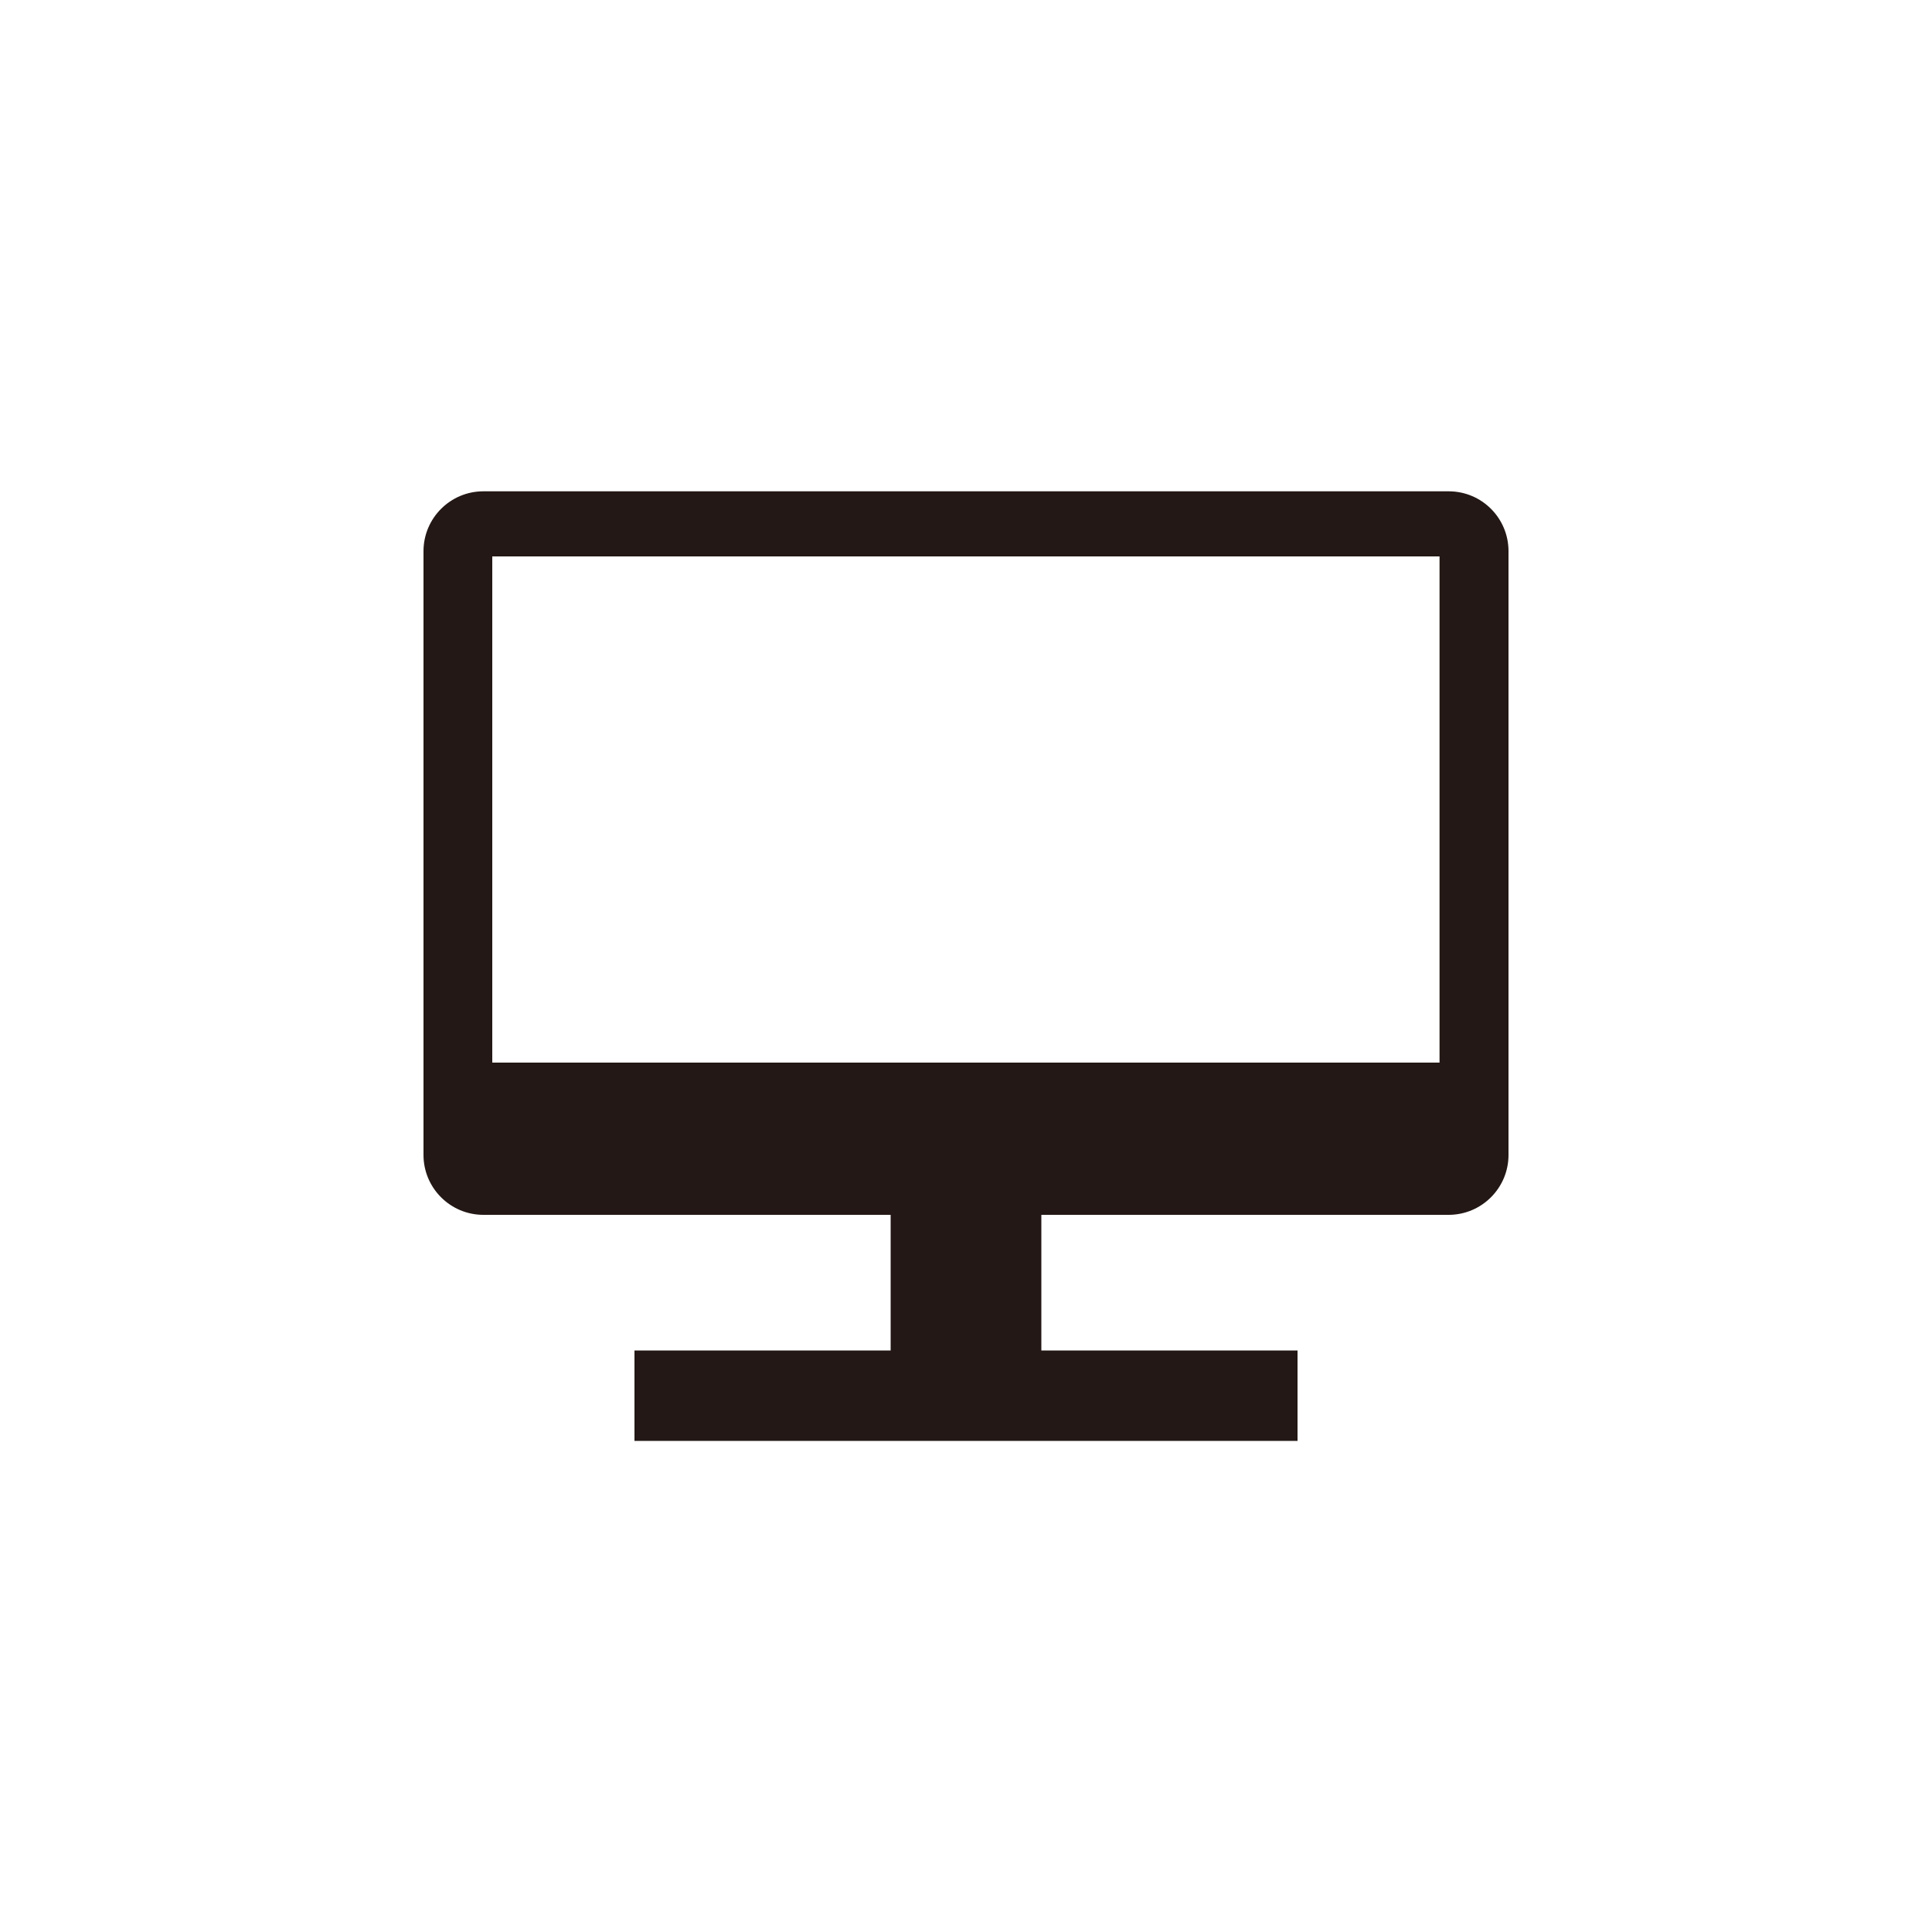 <?xml version="1.0" encoding="UTF-8"?><svg id="_レイヤー_1" xmlns="http://www.w3.org/2000/svg" viewBox="0 0 100 100"><defs><style>.cls-1{fill:#231815;stroke-width:0px;}</style></defs><path class="cls-1" d="M74.98,25.43H25.02c-1.71,0-3.1,1.39-3.1,3.1v31.25c0,1.71,1.39,3.1,3.1,3.1h21.08v7.02h-13.26v4.68h34.32v-4.68h-13.26v-7.02h21.08c1.71,0,3.1-1.39,3.1-3.1v-31.25c0-1.71-1.38-3.1-3.1-3.1ZM74.52,55H25.48v-26.2h49.03v26.2Z"/></svg>